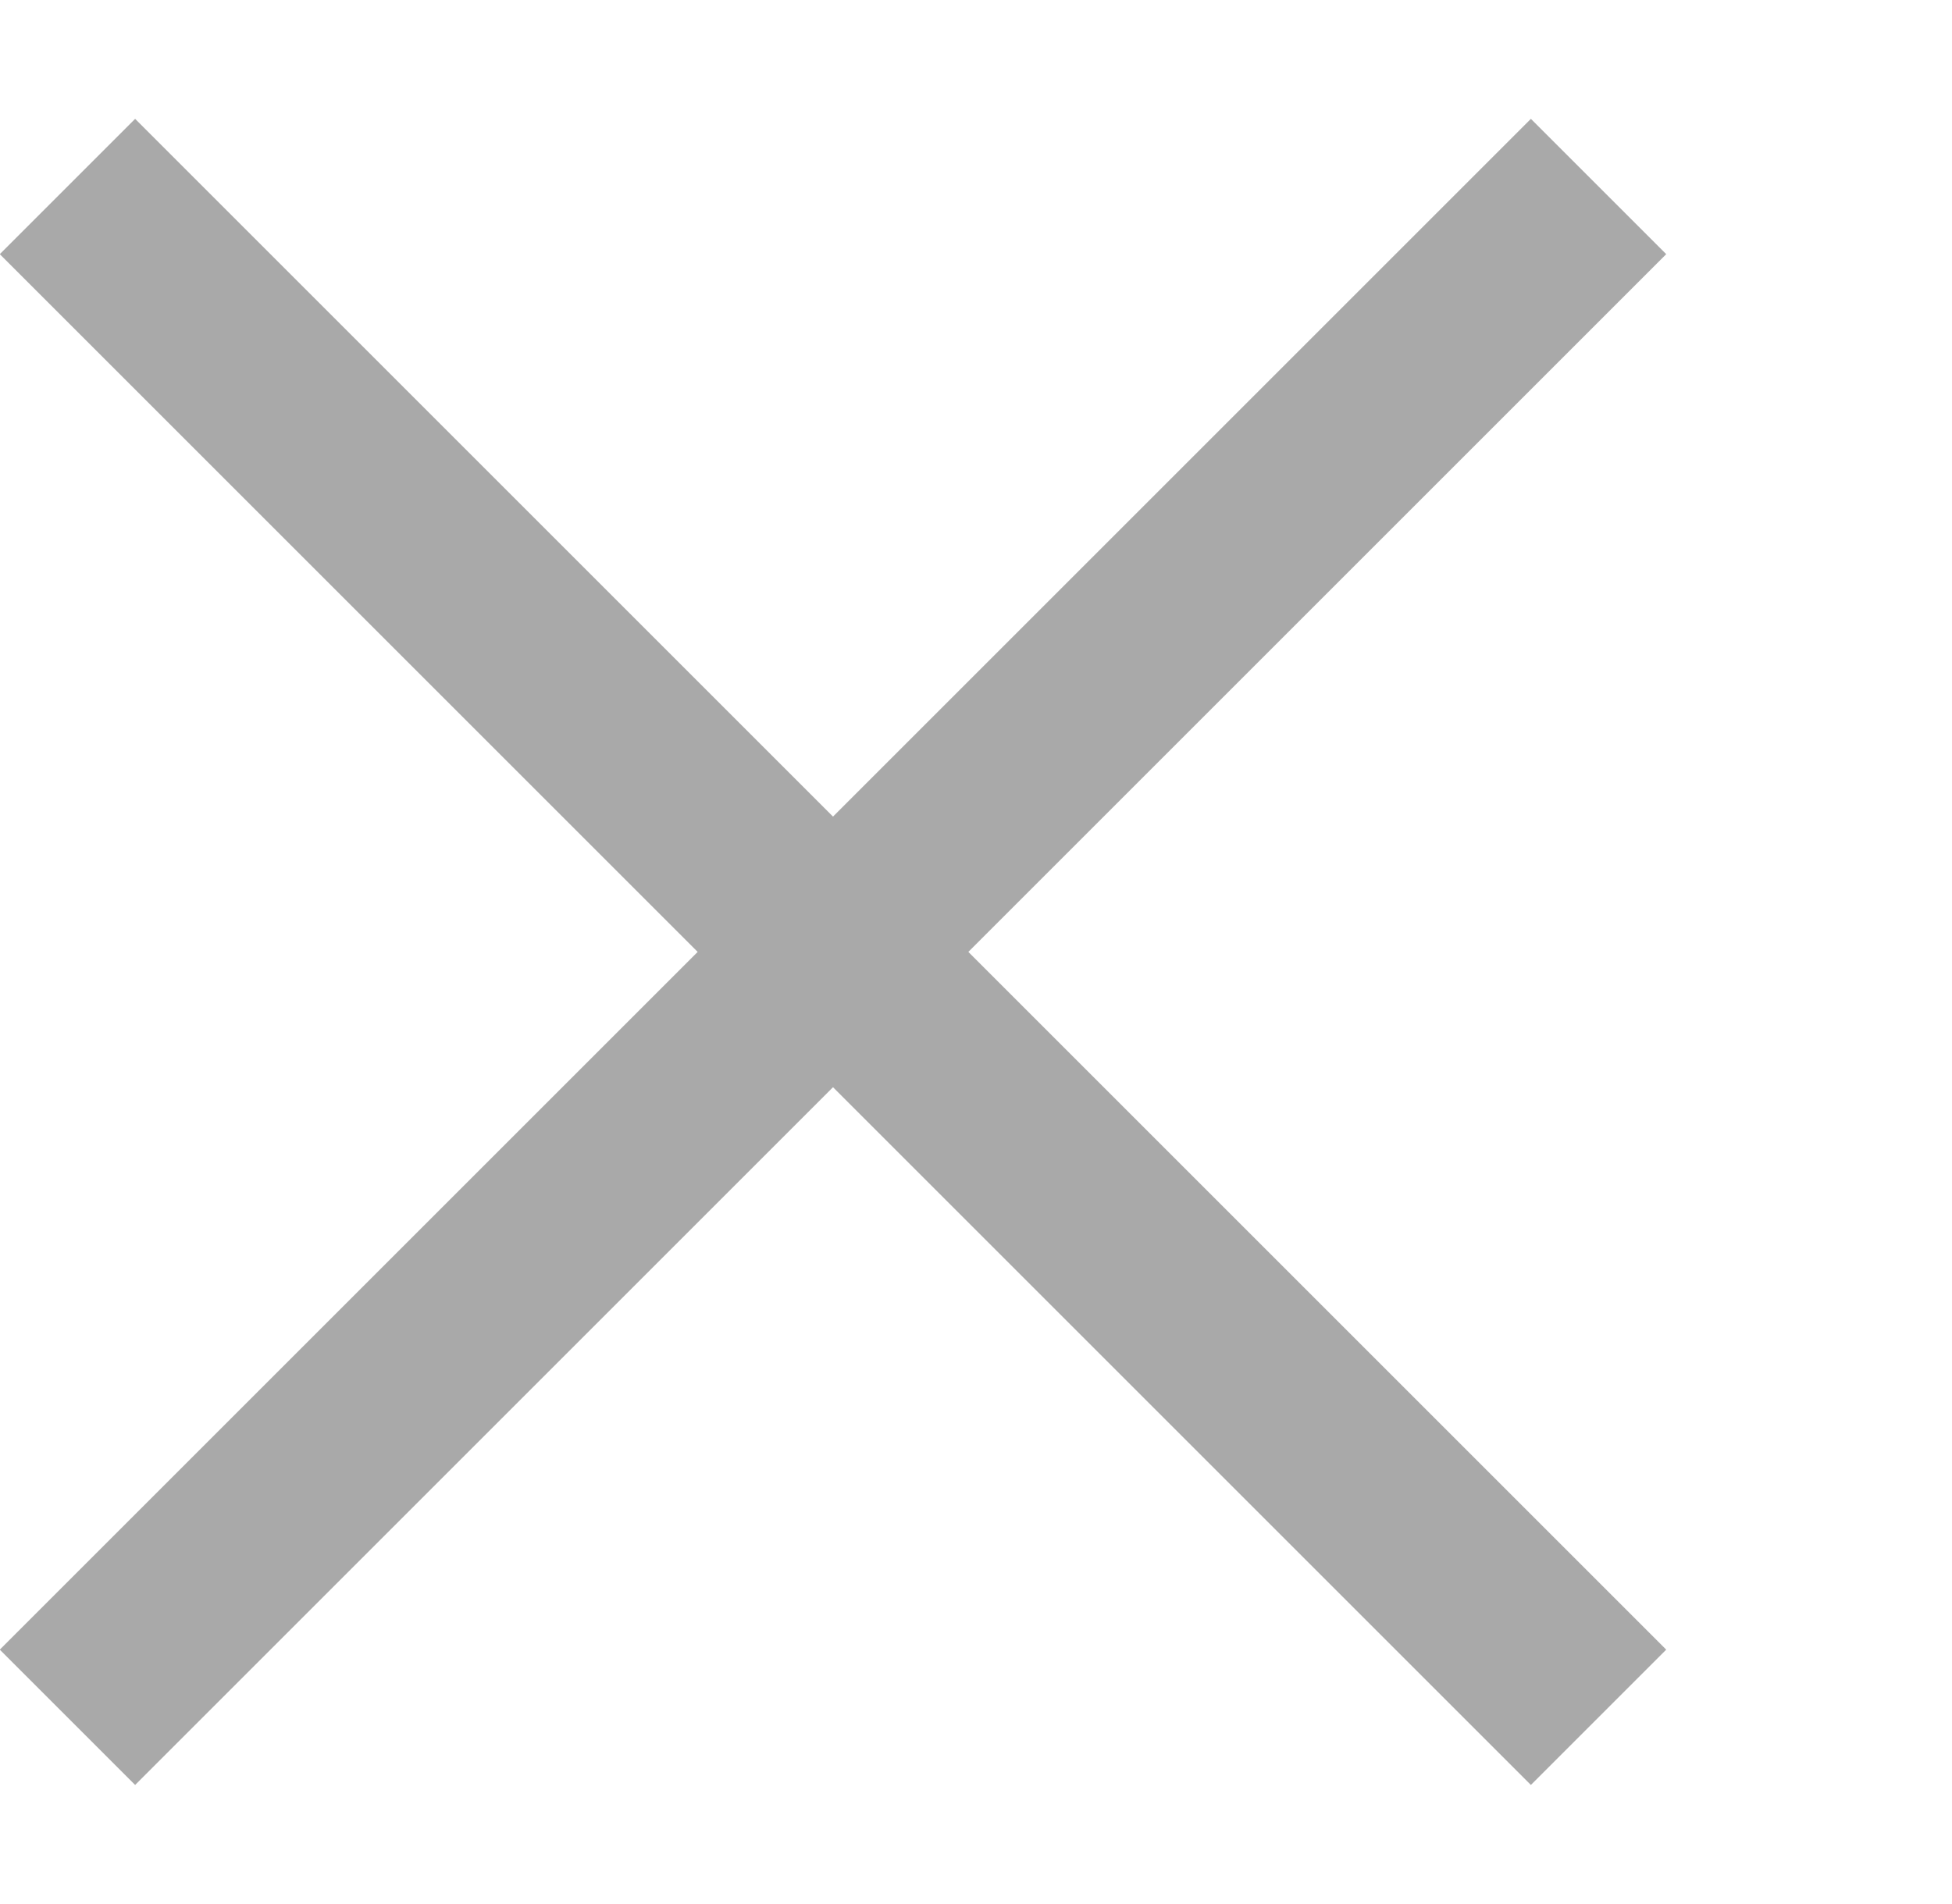 <?xml version="1.0" encoding="UTF-8"?>
<svg id="_レイヤー_2" data-name="レイヤー_2" xmlns="http://www.w3.org/2000/svg" xmlns:xlink="http://www.w3.org/1999/xlink" viewBox="0 0 41 40">
  <defs>
    <style>
      .cls-1 {
        fill: #a9a9a9;
      }

      .cls-2 {
        fill: none;
      }

      .cls-3 {
        clip-path: url(#clippath);
      }
    </style>
    <clipPath id="clippath">
      <rect class="cls-2" width="41" height="40"/>
    </clipPath>
  </defs>
  <g id="layout">
    <g class="cls-3">
      <g>
        <rect class="cls-1" x="-5.24" y="17.99" width="45.48" height="4.02" transform="translate(-9.02 18.23) rotate(-45)"/>
        <rect class="cls-1" x="15.49" y="-2.74" width="4.02" height="45.48" transform="translate(-9.02 18.23) rotate(-45)"/>
      </g>
    </g>
  </g>
</svg>